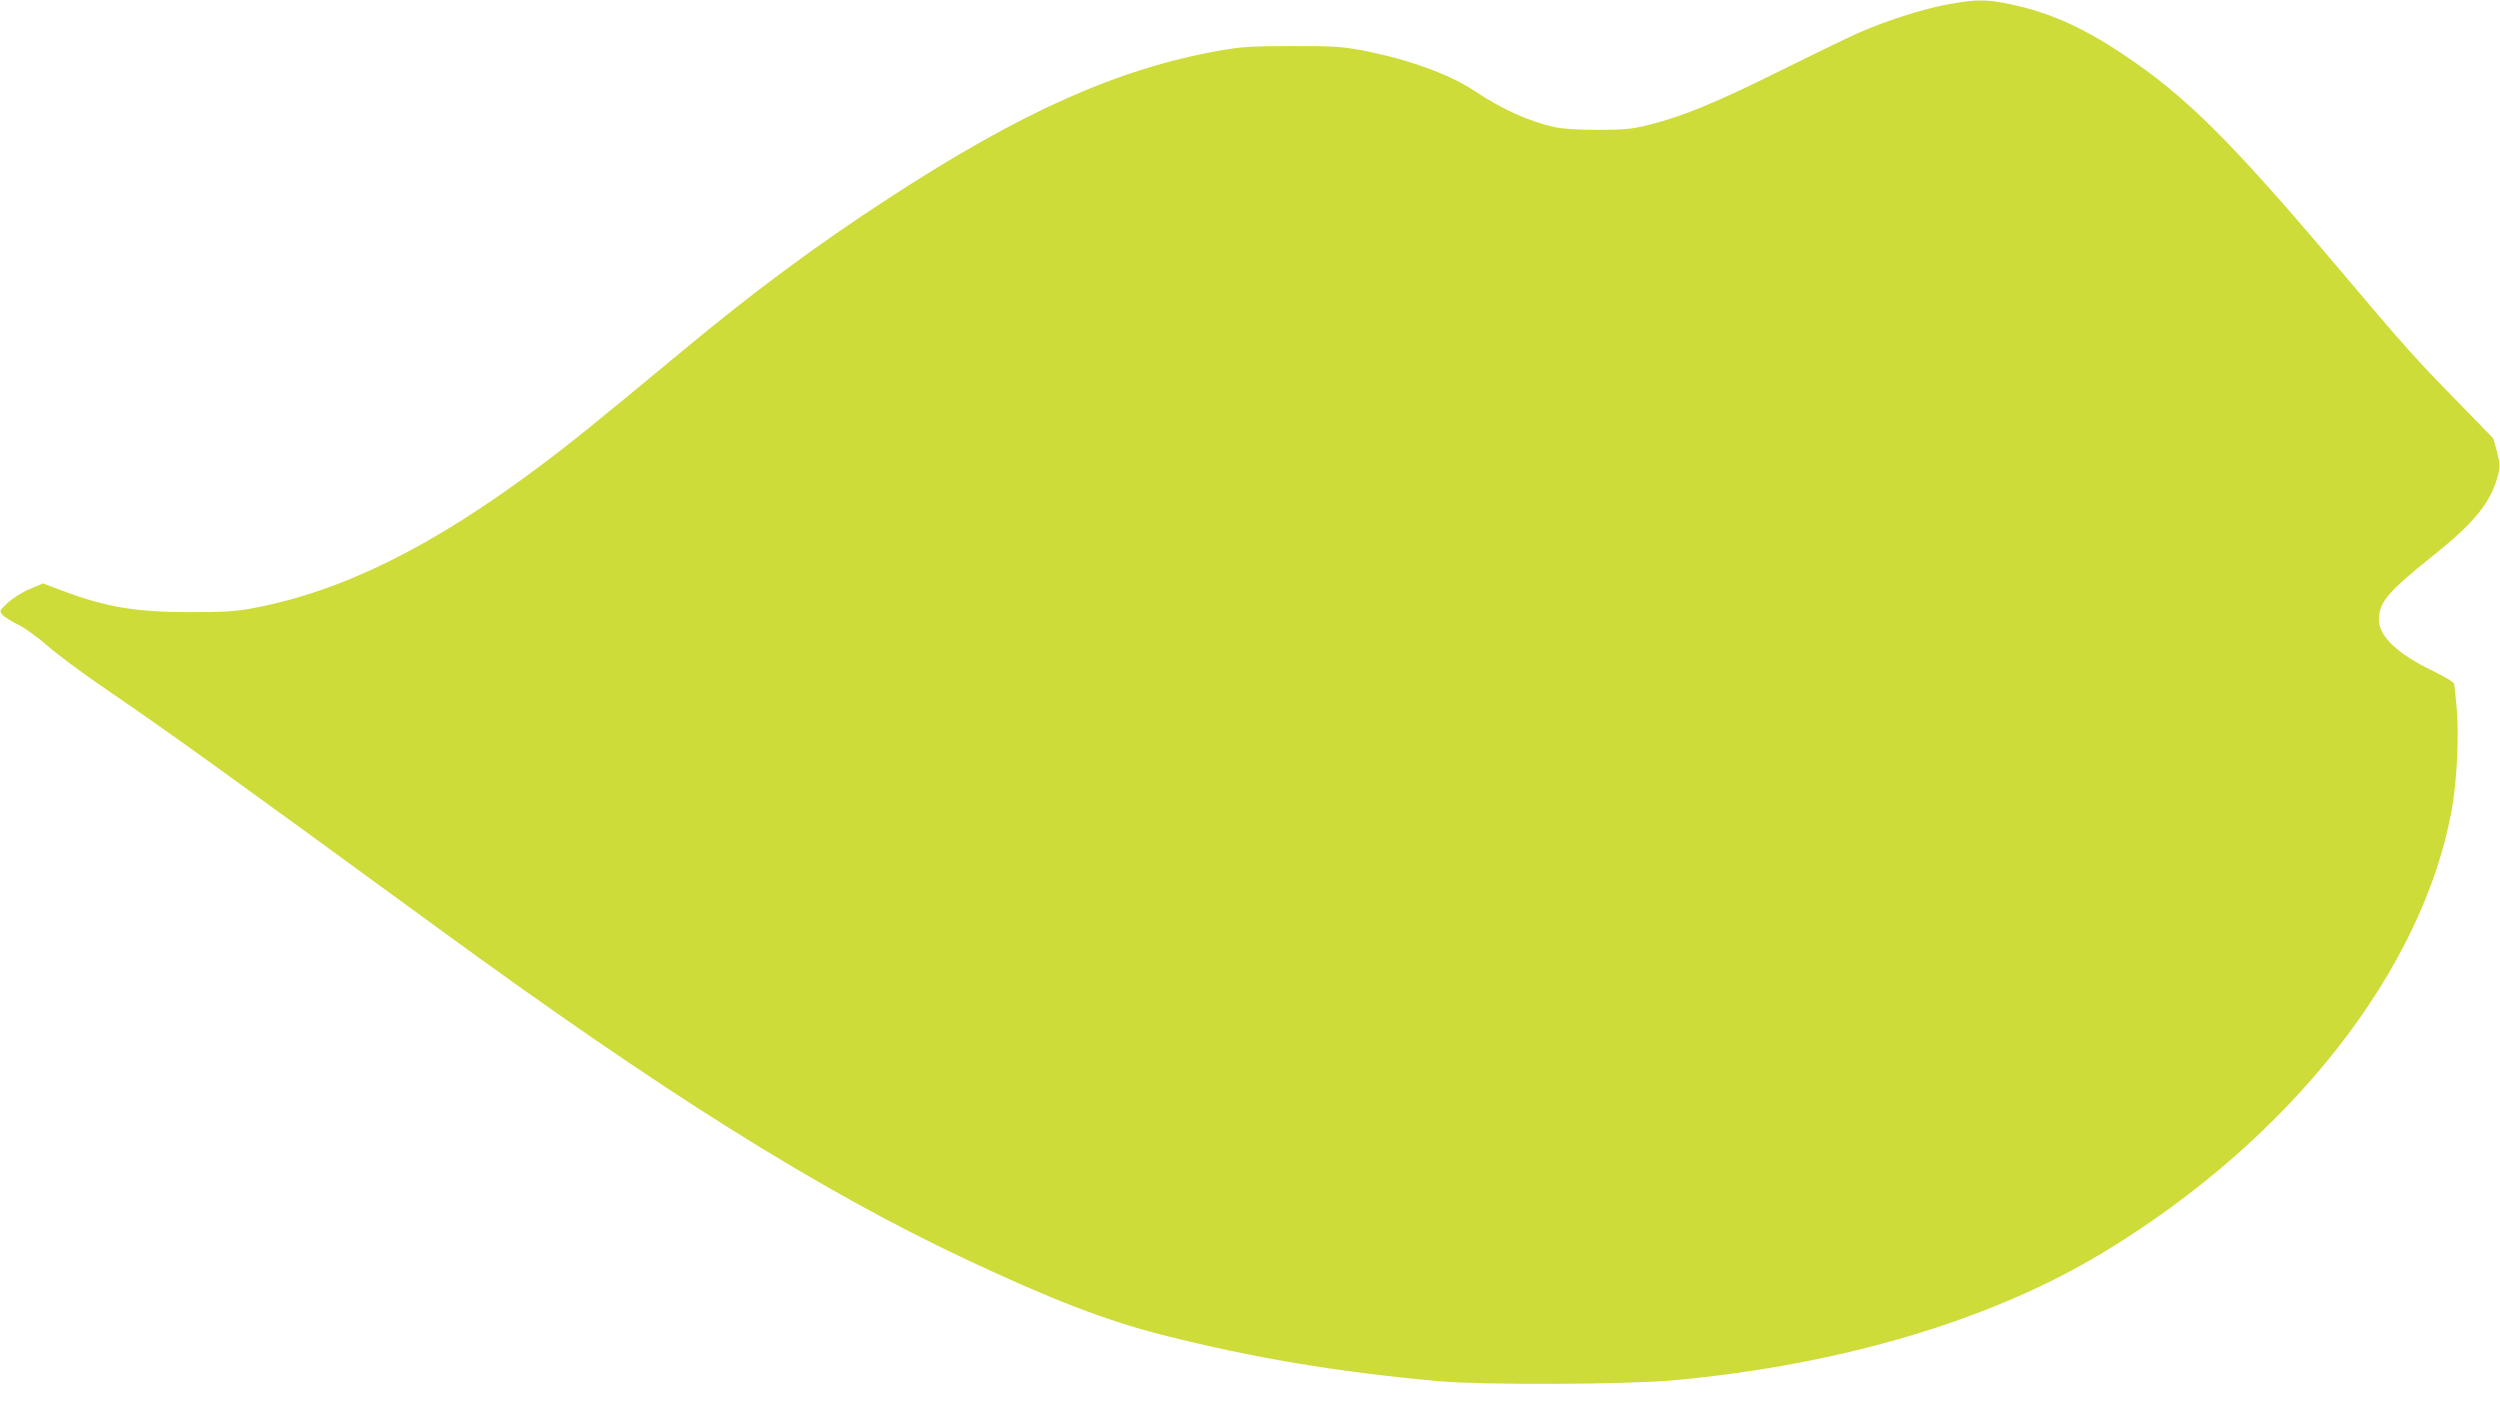 <?xml version="1.0" standalone="no"?>
<!DOCTYPE svg PUBLIC "-//W3C//DTD SVG 20010904//EN"
 "http://www.w3.org/TR/2001/REC-SVG-20010904/DTD/svg10.dtd">
<svg version="1.0" xmlns="http://www.w3.org/2000/svg"
 width="1280pt" height="719pt" viewBox="0 0 1280 719"
 preserveAspectRatio="xMidYMid meet">
<g transform="translate(0,719) scale(0.1,-0.1)"
fill="#cddc39" stroke="none">
<path d="M9975 7168 c-129 -23 -328 -87 -470 -151 -55 -25 -231 -110 -392
-190 -321 -160 -492 -230 -658 -273 -97 -25 -128 -28 -270 -29 -102 0 -183 5
-225 14 -130 29 -267 90 -408 184 -130 87 -345 165 -582 210 -99 18 -149 22
-355 21 -206 0 -259 -3 -370 -23 -520 -92 -1016 -313 -1698 -758 -369 -240
-686 -475 -1052 -779 -440 -365 -570 -470 -730 -590 -551 -413 -1009 -640
-1465 -727 -96 -18 -150 -21 -330 -21 -278 0 -433 26 -668 116 l-82 31 -68
-29 c-37 -15 -87 -47 -112 -70 -44 -41 -44 -43 -27 -62 10 -11 46 -34 80 -50
34 -17 99 -64 145 -104 45 -41 174 -137 285 -213 361 -247 581 -406 1717
-1235 1145 -837 1952 -1343 2704 -1697 440 -207 715 -313 1008 -388 467 -118
888 -189 1418 -237 229 -20 956 -17 1200 5 856 79 1624 307 2196 653 961 580
1643 1448 1789 2279 24 138 35 360 24 499 -5 66 -12 128 -14 136 -3 8 -50 37
-105 63 -185 89 -280 179 -280 264 0 88 46 143 265 318 227 181 308 281 346
426 10 39 9 56 -6 115 l-19 69 -180 185 c-222 227 -261 270 -616 690 -550 651
-782 881 -1103 1094 -209 139 -383 216 -582 256 -120 24 -166 24 -310 -2z"/>
</g>
</svg>
